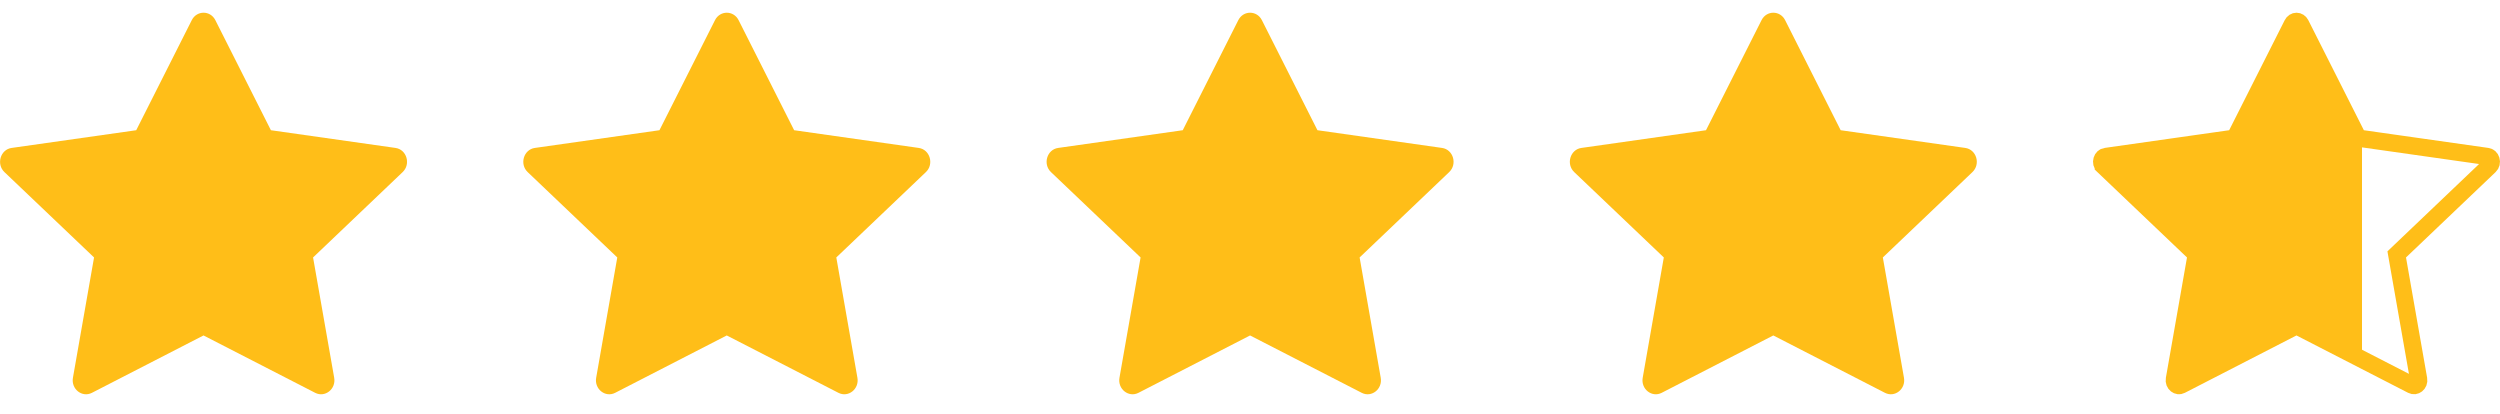<?xml version="1.0" encoding="UTF-8"?> <svg xmlns="http://www.w3.org/2000/svg" width="145" height="24" viewBox="0 0 145 24" fill="none"><g clip-path="url(#clip0_5206_24718)"><path d="M5.331 22.784C4.761 23.076 4.115 22.564 4.23 21.91L5.455 14.932L0.257 9.981C-0.228 9.518 0.024 8.671 0.675 8.58L7.901 7.553L11.123 1.169C11.413 0.594 12.2 0.594 12.49 1.169L15.712 7.553L22.938 8.58C23.589 8.671 23.841 9.518 23.354 9.981L18.158 14.932L19.383 21.91C19.498 22.564 18.852 23.076 18.282 22.784L11.804 19.456L5.331 22.784Z" fill="#FFBE18"></path></g><g clip-path="url(#clip1_5206_24718)"><path d="M35.678 22.784C35.109 23.076 34.463 22.564 34.578 21.91L35.802 14.932L30.605 9.981C30.119 9.518 30.372 8.671 31.022 8.58L38.248 7.553L41.47 1.169C41.761 0.594 42.547 0.594 42.838 1.169L46.06 7.553L53.286 8.58C53.937 8.671 54.189 9.518 53.702 9.981L48.506 14.932L49.73 21.91C49.846 22.564 49.199 23.076 48.63 22.784L42.152 19.456L35.678 22.784Z" fill="#FFBE18"></path></g><g clip-path="url(#clip2_5206_24718)"><path d="M66.03 22.784C65.46 23.076 64.814 22.564 64.929 21.91L66.154 14.932L60.956 9.981C60.471 9.518 60.723 8.671 61.374 8.58L68.6 7.553L71.822 1.169C72.112 0.594 72.899 0.594 73.189 1.169L76.412 7.553L83.638 8.58C84.288 8.671 84.54 9.518 84.053 9.981L78.858 14.932L80.082 21.91C80.197 22.564 79.551 23.076 78.981 22.784L72.504 19.456L66.03 22.784Z" fill="#FFBE18"></path></g><g clip-path="url(#clip3_5206_24718)"><path d="M96.377 22.784C95.808 23.076 95.162 22.564 95.277 21.91L96.501 14.932L91.304 9.981C90.819 9.518 91.071 8.671 91.722 8.58L98.948 7.553L102.17 1.169C102.46 0.594 103.246 0.594 103.537 1.169L106.759 7.553L113.985 8.58C114.636 8.671 114.888 9.518 114.401 9.981L109.205 14.932L110.43 21.91C110.545 22.564 109.899 23.076 109.329 22.784L102.851 19.456L96.377 22.784Z" fill="#FFBE18"></path></g><g clip-path="url(#clip4_5206_24718)"><path d="M126.113 21.997L126.113 21.997L127.338 15.019L127.384 14.755L127.19 14.57L121.993 9.62C121.993 9.62 121.993 9.619 121.993 9.619C121.902 9.532 121.873 9.406 121.91 9.284C121.946 9.162 122.031 9.089 122.135 9.075L122.136 9.075L129.362 8.048L129.62 8.011L129.738 7.778L132.96 1.395C133.065 1.185 133.329 1.185 133.435 1.395L136.657 7.778L136.774 8.011L137.033 8.048L144.259 9.075L144.259 9.075C144.363 9.089 144.448 9.162 144.484 9.284C144.52 9.406 144.492 9.531 144.4 9.619L144.4 9.619L139.204 14.57L139.01 14.755L139.056 15.019L140.281 21.997L140.281 21.997C140.305 22.134 140.251 22.245 140.169 22.31C140.089 22.373 139.994 22.387 139.901 22.339L133.423 19.011L133.195 18.893L132.966 19.011L126.493 22.339C126.4 22.387 126.305 22.373 126.225 22.31C126.143 22.245 126.089 22.134 126.113 21.997Z" fill="url(#paint0_linear_5206_24718)" stroke="#FFBE18"></path></g><defs><linearGradient id="paint0_linear_5206_24718" x1="137" y1="18.5" x2="143.5" y2="18.5" gradientUnits="userSpaceOnUse"><stop stop-color="#FFBE18"></stop><stop stop-color="#FFBE18" stop-opacity="0"></stop></linearGradient><clipPath id="clip0_5206_24718"><rect width="23.605" height="23.605" fill="white"></rect></clipPath><clipPath id="clip1_5206_24718"><rect width="23.605" height="23.605" fill="white" transform="translate(30.348)"></rect></clipPath><clipPath id="clip2_5206_24718"><rect width="23.605" height="23.605" fill="white" transform="translate(60.699)"></rect></clipPath><clipPath id="clip3_5206_24718"><rect width="23.605" height="23.605" fill="white" transform="translate(91.047)"></rect></clipPath><clipPath id="clip4_5206_24718"><rect width="23.605" height="23.605" fill="white" transform="translate(121.395)"></rect></clipPath></defs></svg> 